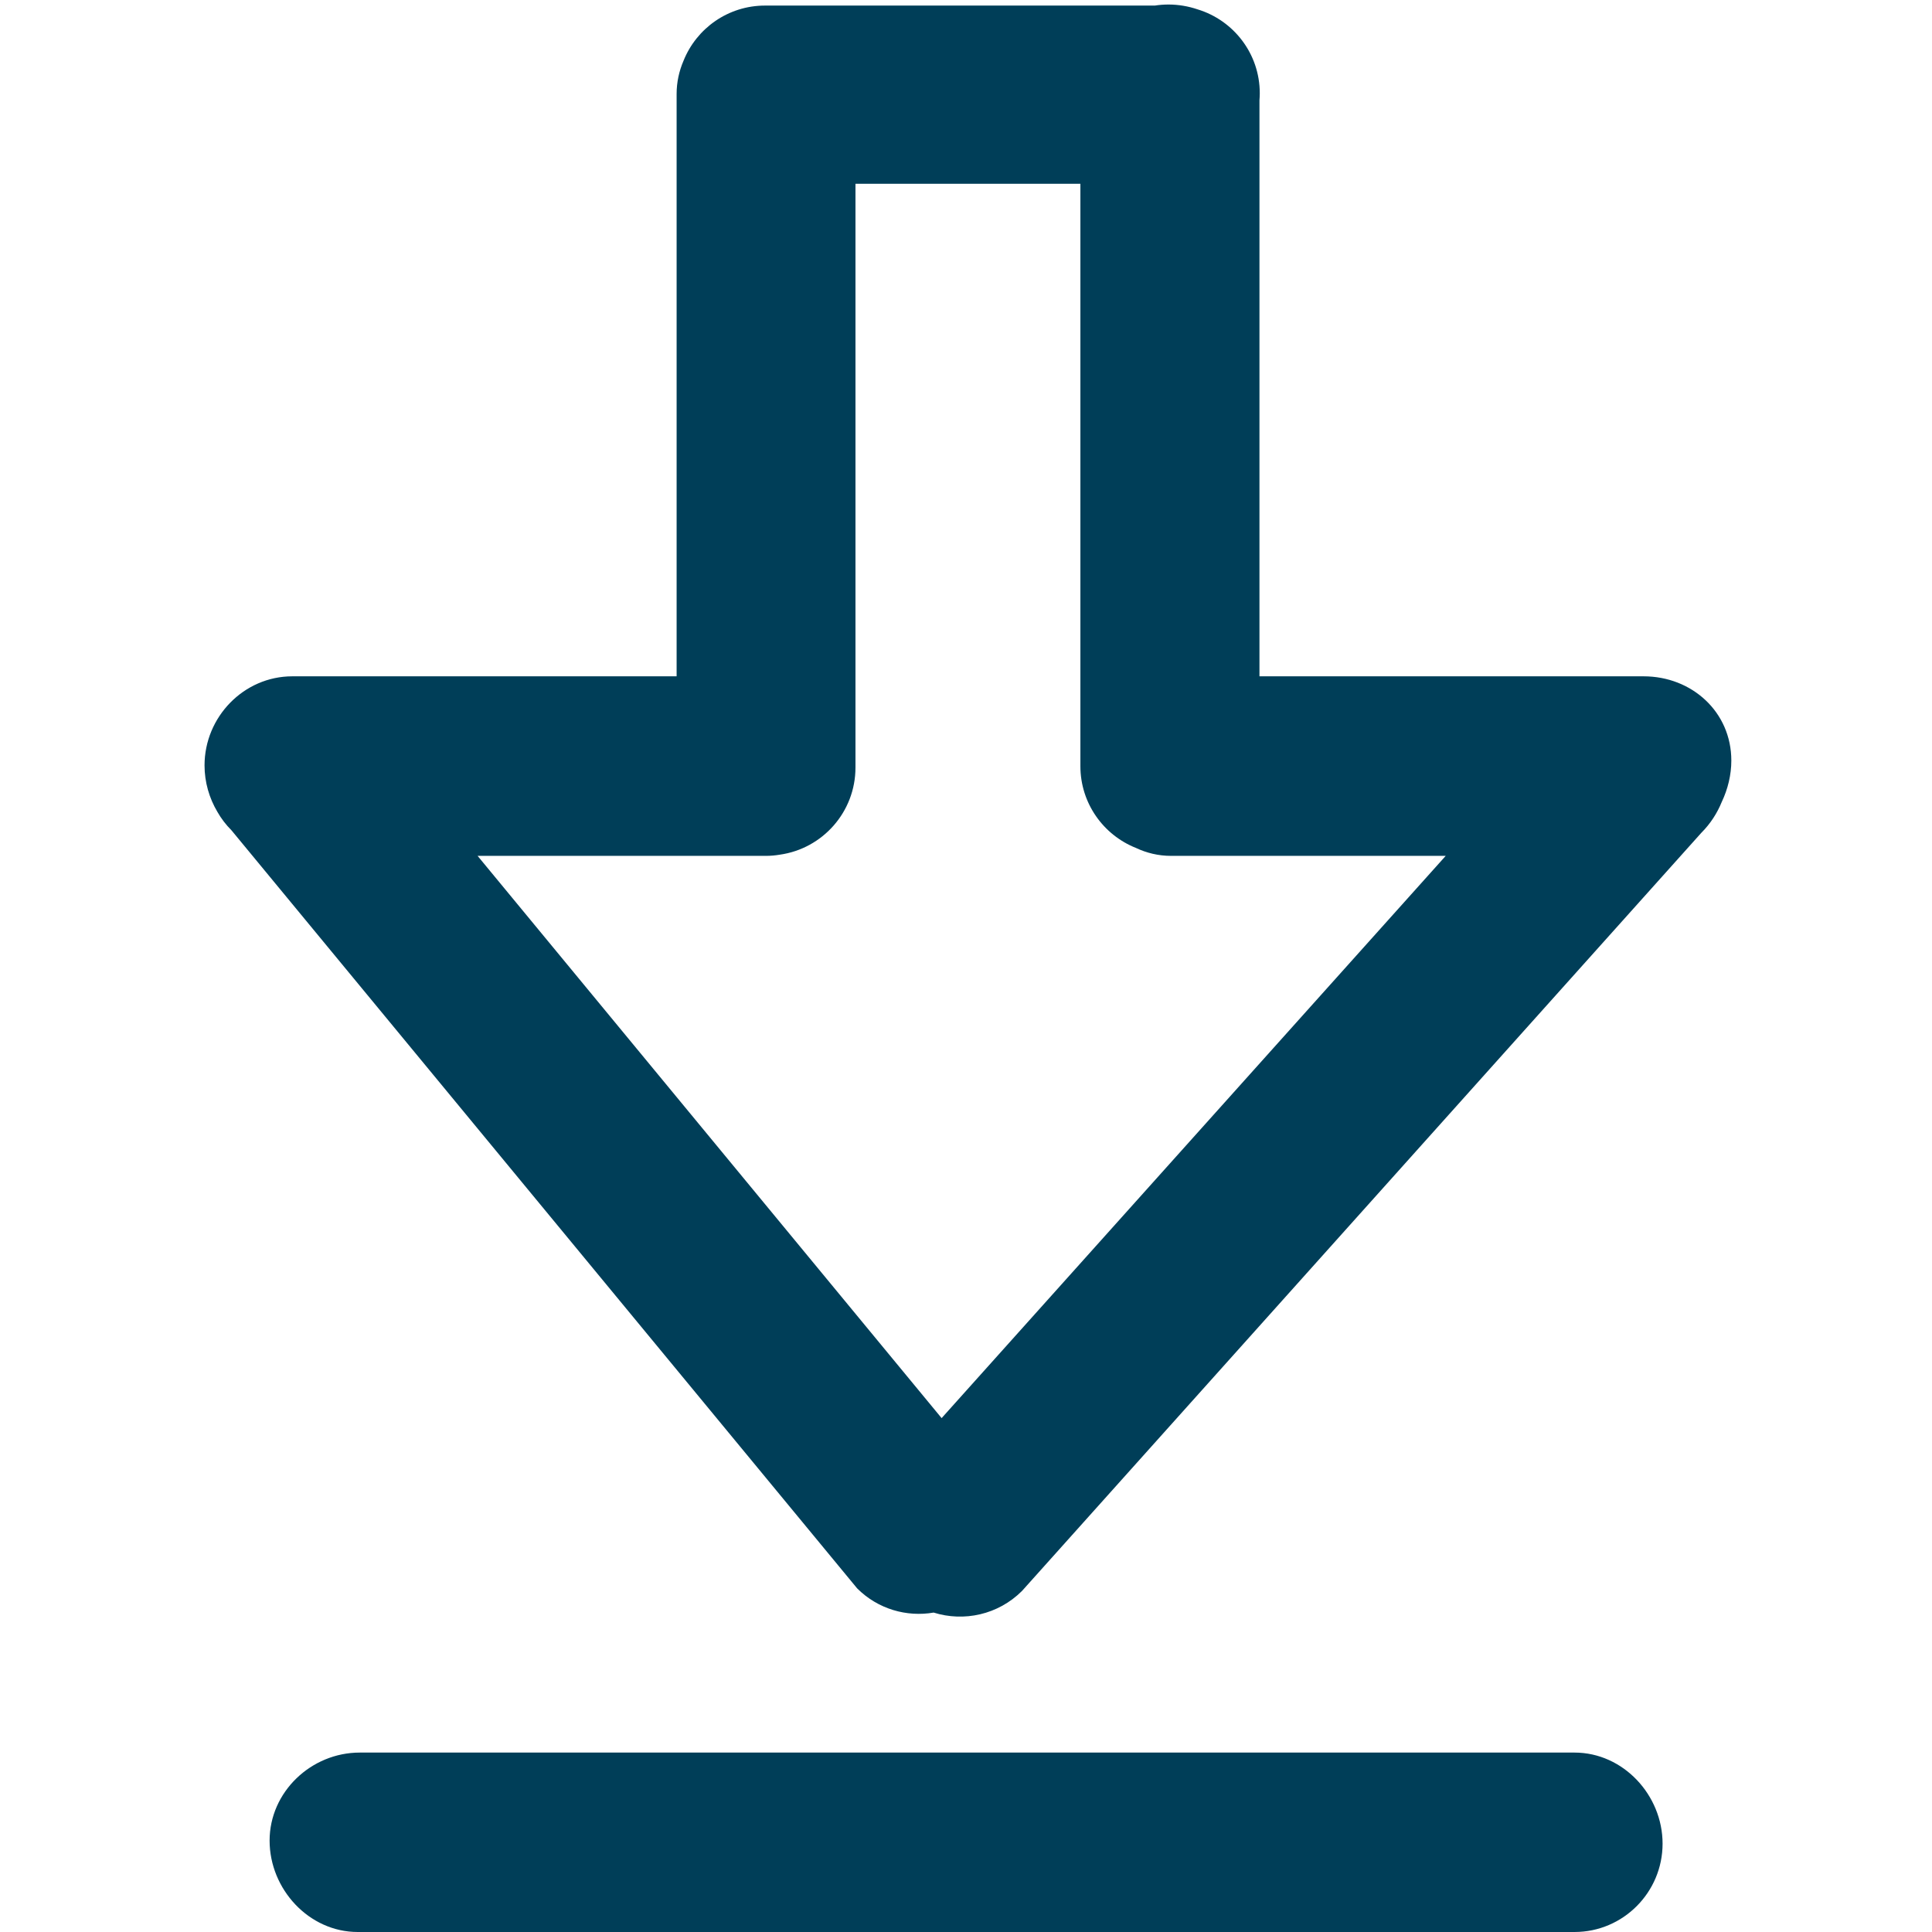 <?xml version="1.0" standalone="no"?><!DOCTYPE svg PUBLIC "-//W3C//DTD SVG 1.1//EN" "http://www.w3.org/Graphics/SVG/1.1/DTD/svg11.dtd"><svg t="1697692396817" class="icon" viewBox="0 0 1024 1024" version="1.1" xmlns="http://www.w3.org/2000/svg" p-id="6782" xmlns:xlink="http://www.w3.org/1999/xlink" width="48" height="48"><path d="M871.121 358.461 667.541 358.461 667.541 53.172c0.098-1.241 0.163-2.489 0.163-3.748 0-20.964-13.885-38.67-32.967-44.463-4.889-1.654-10.085-2.564-15.429-2.564-2.456 0-4.867 0.192-7.221 0.557L405.485 2.955c-19.576 0-36.333 12.1-43.192 29.227-2.351 5.436-3.671 11.38-3.671 17.614l0 308.665L154.925 358.461c-25.696 0-46.515 21.54-46.515 47.212 0 8.882 2.495 17.357 6.819 24.644 1.996 3.494 4.475 6.786 7.459 9.765l331.611 401.779c11.029 11.028 26.257 15.3 40.55 12.84 15.996 5.011 34.157 1.196 46.84-11.471l360.14-401.921c4.697-4.697 8.292-10.277 10.743-16.279 3.232-6.828 5.067-14.343 5.067-21.934C917.638 377.401 896.794 358.461 871.121 358.461zM499.077 751.63 253.136 453.628l152.781 0c2.521 0 4.993-0.222 7.404-0.633 22.657-3.191 40.095-22.649 40.095-46.186L453.416 97.402l119.214 0 0 308.664c0 19.683 12.198 36.508 29.451 43.36 5.676 2.681 11.936 4.2 18.52 4.2l145.659 0L499.077 751.63zM834.548 928.903 190.664 928.903c-25.764 0-47.769 20.891-47.769 46.655s20.89 48.442 46.679 48.442l644.973 0c25.763 0 46.655-21.053 46.655-46.818C881.203 951.418 860.311 928.903 834.548 928.903z" fill="#003e58" p-id="6783"></path></svg>